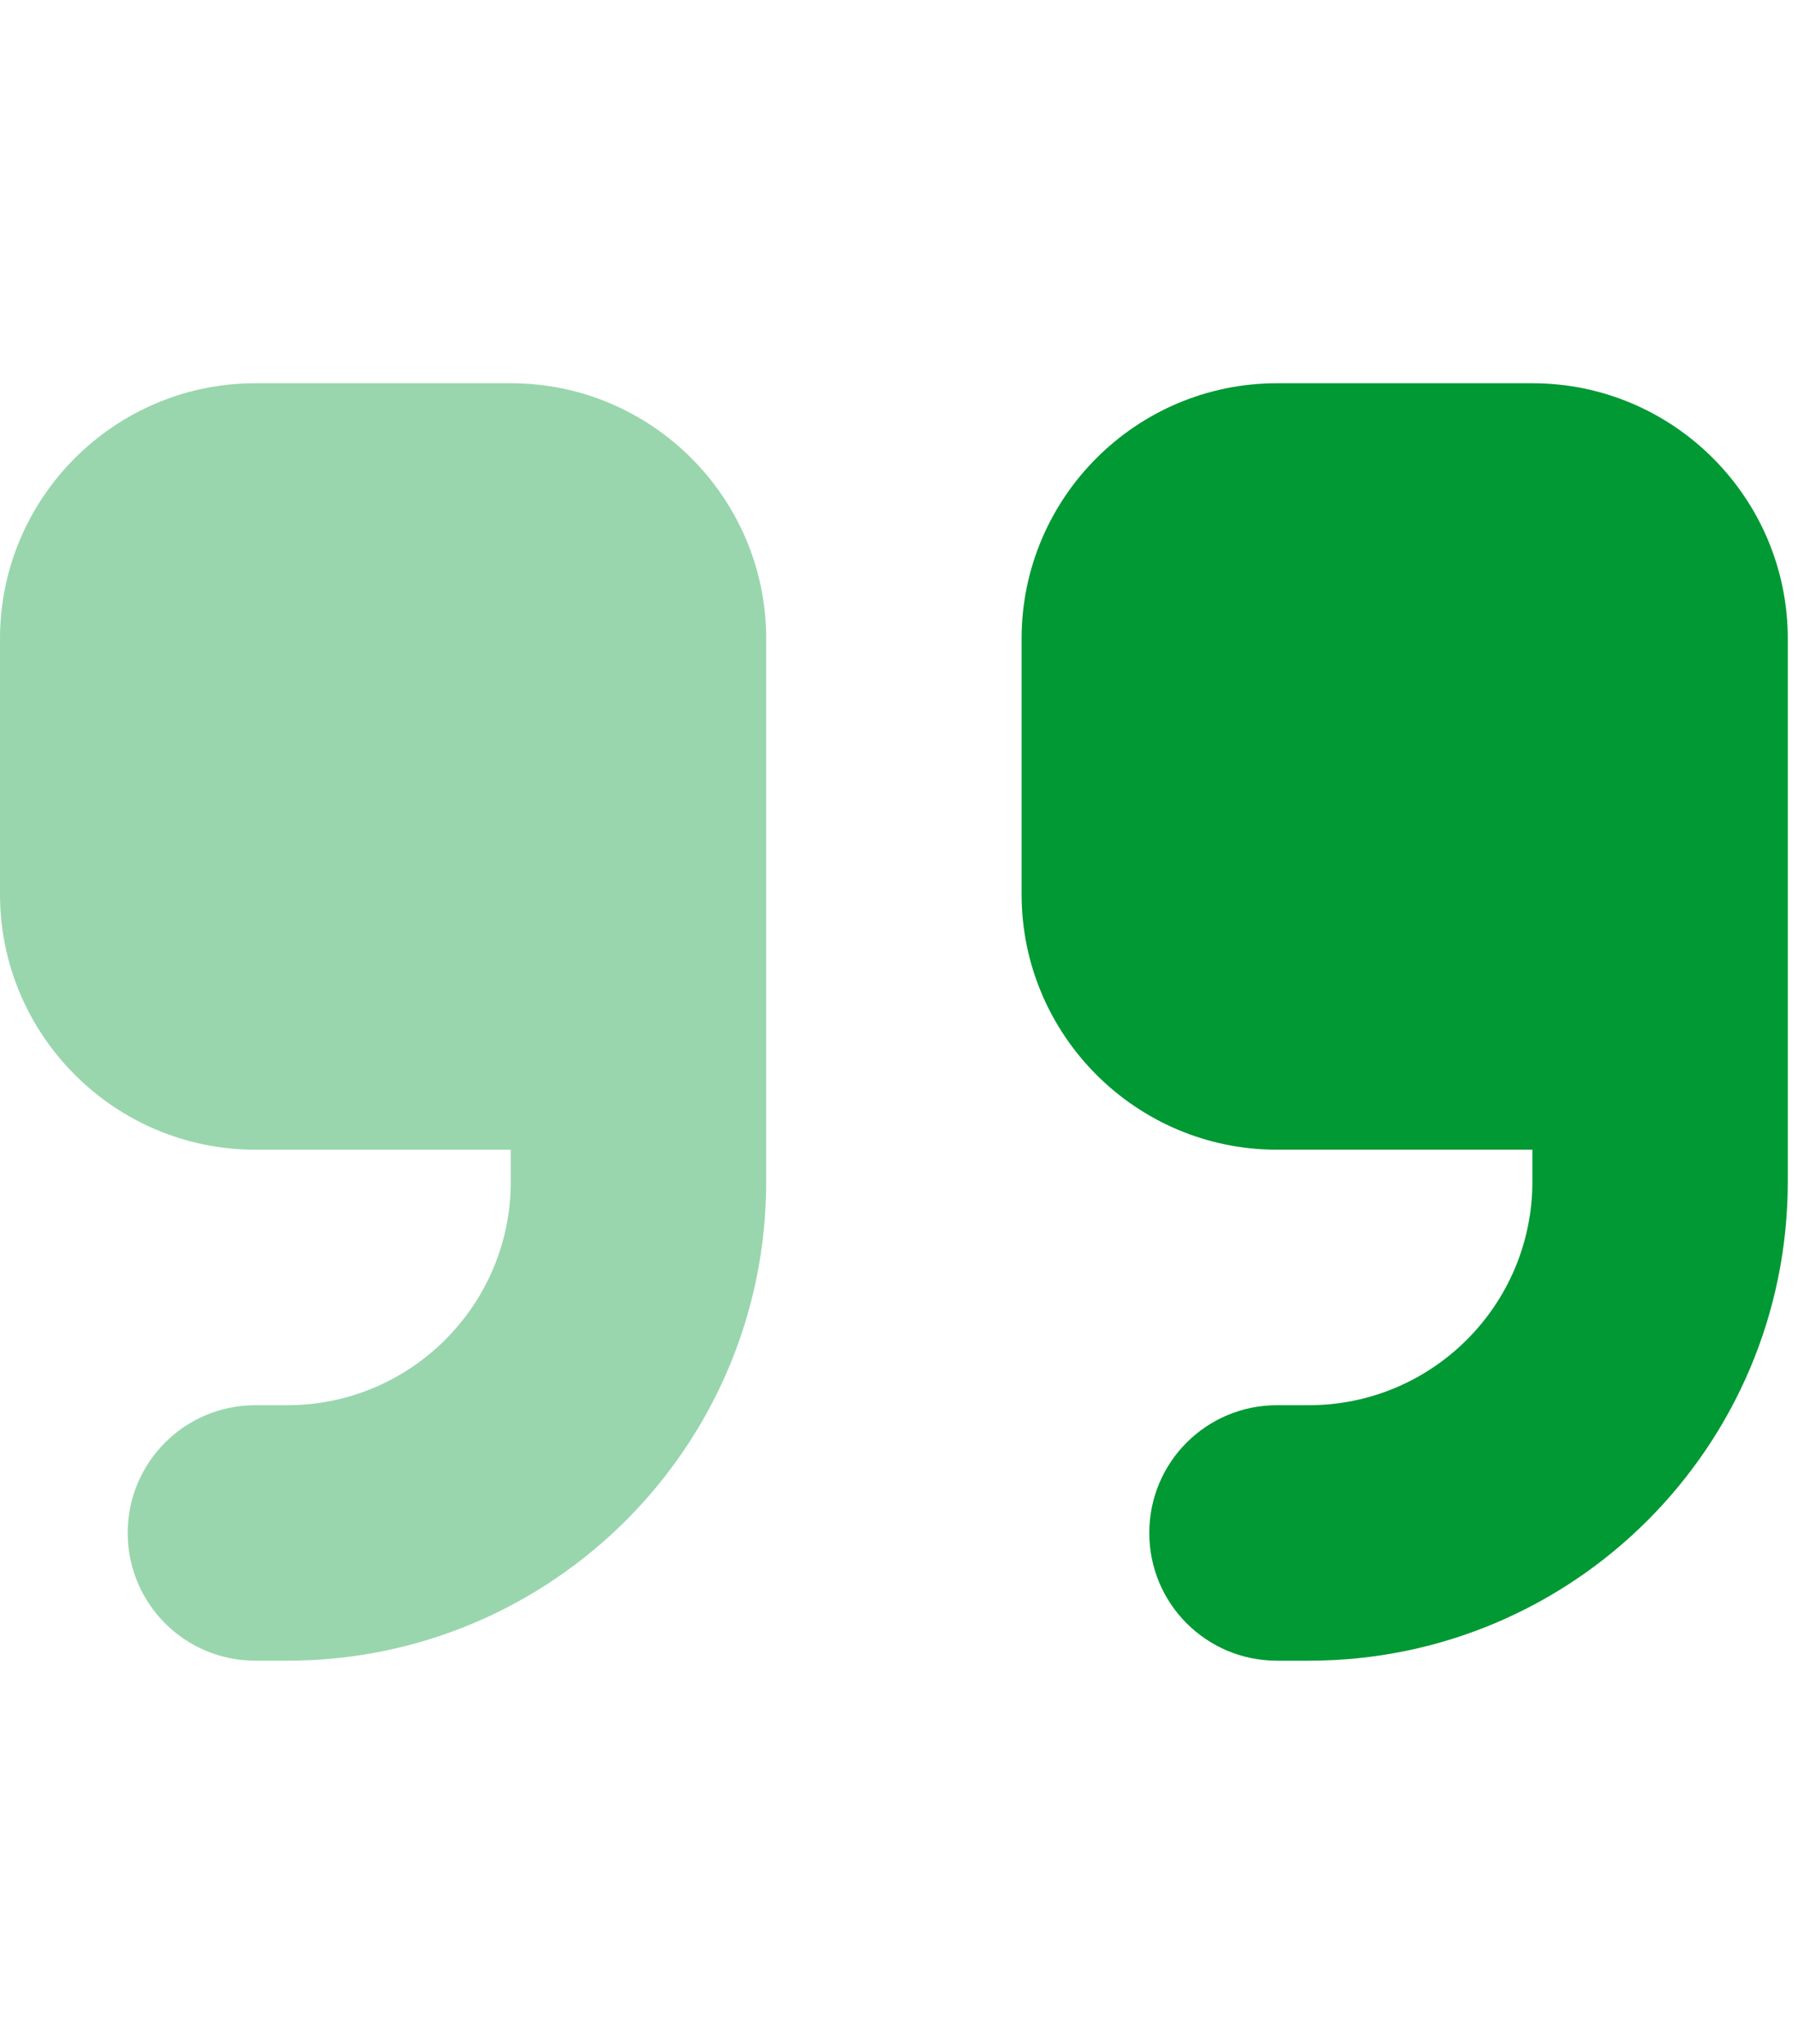 <svg width="88" height="100" viewBox="0 0 88 100" fill="none" xmlns="http://www.w3.org/2000/svg">
<path d="M64.062 81.25C77.012 81.25 87.5 70.762 87.5 57.812V43.75V37.5V31.25C87.5 24.355 81.894 18.75 75 18.75H62.5C55.605 18.75 50 24.355 50 31.25V43.75C50 50.645 55.605 56.25 62.5 56.25H75V57.812C75 63.848 70.098 68.75 64.062 68.75H62.5C59.043 68.75 56.25 71.543 56.25 75C56.25 78.457 59.043 81.25 62.5 81.25H64.062Z" fill="#009933"/>
<path opacity="0.4" d="M14.062 81.25C27.012 81.25 37.5 70.762 37.5 57.812V43.75V37.5V31.25C37.5 24.355 31.895 18.75 25 18.75H12.5C5.605 18.75 0 24.355 0 31.25V43.75C0 50.645 5.605 56.25 12.5 56.25H25V57.812C25 63.848 20.098 68.75 14.062 68.75H12.5C9.043 68.75 6.25 71.543 6.25 75C6.25 78.457 9.043 81.25 12.5 81.25H14.062Z" fill="#009933"/>
</svg>
